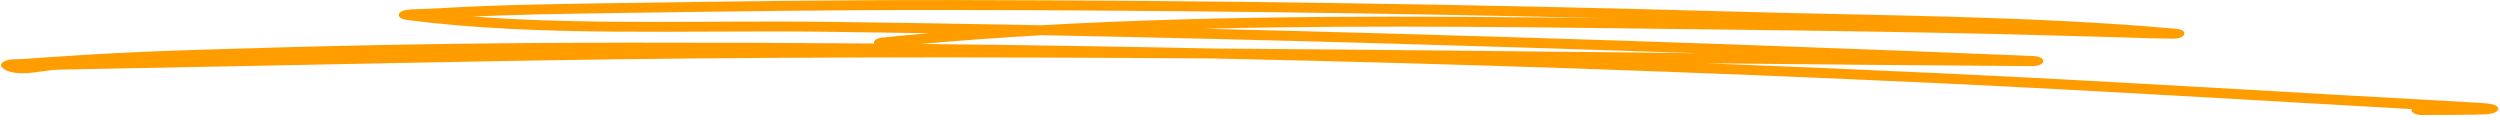 <svg width="501" height="24" viewBox="0 0 501 24" fill="none" xmlns="http://www.w3.org/2000/svg">
<path fill-rule="evenodd" clip-rule="evenodd" d="M186.084 6.659C182.984 6.926 179.898 7.213 176.828 7.521C175.711 7.633 174.97 8.162 175.17 8.7L175.182 8.722C158.782 8.584 142.376 8.523 125.968 8.54C102.265 8.565 78.378 8.86 54.674 9.543C31.248 10.219 24.779 10.385 4.516 11.832C3.936 11.873 2.831 11.851 2.226 11.922C1.651 11.989 1.229 12.117 0.953 12.243C0.599 12.403 0.383 12.591 0.276 12.799C0.161 13.026 0.152 13.305 0.515 13.623C1.541 14.515 3.347 14.785 5.61 14.639C7.556 14.512 9.956 13.99 11.79 13.956C42.308 13.399 72.82 12.724 103.338 12.188C150.058 11.367 196.531 11.39 242.973 11.717C291.713 12.742 340.347 14.416 388.821 16.688C420.391 18.167 451.837 20.104 483.331 21.866C483.299 21.933 483.286 22.004 483.283 22.076C483.283 22.626 484.207 23.06 485.341 23.046C486.49 23.031 496.724 23.061 498.636 22.867C499.731 22.756 500.194 22.439 500.351 22.303C500.779 21.93 500.852 21.517 500.056 21.109C499.898 21.031 499.601 20.901 499.038 20.811C498.557 20.733 497.353 20.625 495.156 20.506C459.875 18.591 424.678 16.36 389.325 14.703C373.541 13.964 357.741 13.287 341.919 12.677C363.469 12.902 385.03 13.108 406.634 13.243C407.564 13.25 408.024 13.185 408.109 13.169C409.325 12.94 409.464 12.487 409.474 12.229C409.48 12.137 409.416 11.375 407.691 11.239C406.682 11.16 399.349 10.915 396.53 10.795C382.989 10.212 383.299 10.273 369.439 9.733C338.961 8.548 308.499 7.59 277.945 6.716C265.762 6.368 253.577 6.048 241.385 5.759C276.736 4.893 312.624 5.552 346.855 5.945C364.513 6.148 382.169 6.405 399.802 6.811C407.7 6.992 415.587 7.239 423.481 7.44C425.933 7.502 428.375 7.592 430.825 7.662C431.115 7.67 434.918 7.749 435.543 7.752C437.18 7.762 437.646 7.062 437.664 7.034C437.751 6.902 438.141 5.955 436.129 5.774C407.054 3.162 376.231 3.144 346.637 2.303C294.842 0.831 242.816 0.091 190.847 0.006C167.861 -0.031 144.902 0.308 121.901 0.643C110.413 0.811 98.893 0.999 87.449 1.685C86.301 1.754 83.713 1.802 82.45 1.885C81.807 1.928 81.344 2.004 81.129 2.058C80.189 2.292 79.962 2.655 79.915 2.912C79.882 3.104 79.88 3.783 81.726 4.021C108.105 7.43 138.033 6.02 165.214 6.362C172.172 6.45 179.126 6.549 186.084 6.659ZM208.735 7.055C200.602 7.518 192.534 8.095 184.561 8.809C204.135 9.007 223.697 9.314 243.253 9.725C275.572 9.952 307.872 10.326 340.216 10.664C319.367 9.941 298.5 9.304 277.594 8.706C254.662 8.05 231.707 7.495 208.735 7.055ZM321.25 3.639C277.81 2.602 234.247 2.071 190.727 2C167.782 1.962 144.871 2.301 121.914 2.636C112.882 2.767 103.823 2.91 94.802 3.305C117.756 5.075 142.577 4.082 165.431 4.369C179.864 4.551 194.298 4.782 208.722 5.058C245.749 2.968 284.124 3.201 321.25 3.639Z" fill="#FF9D00"/>
</svg>

